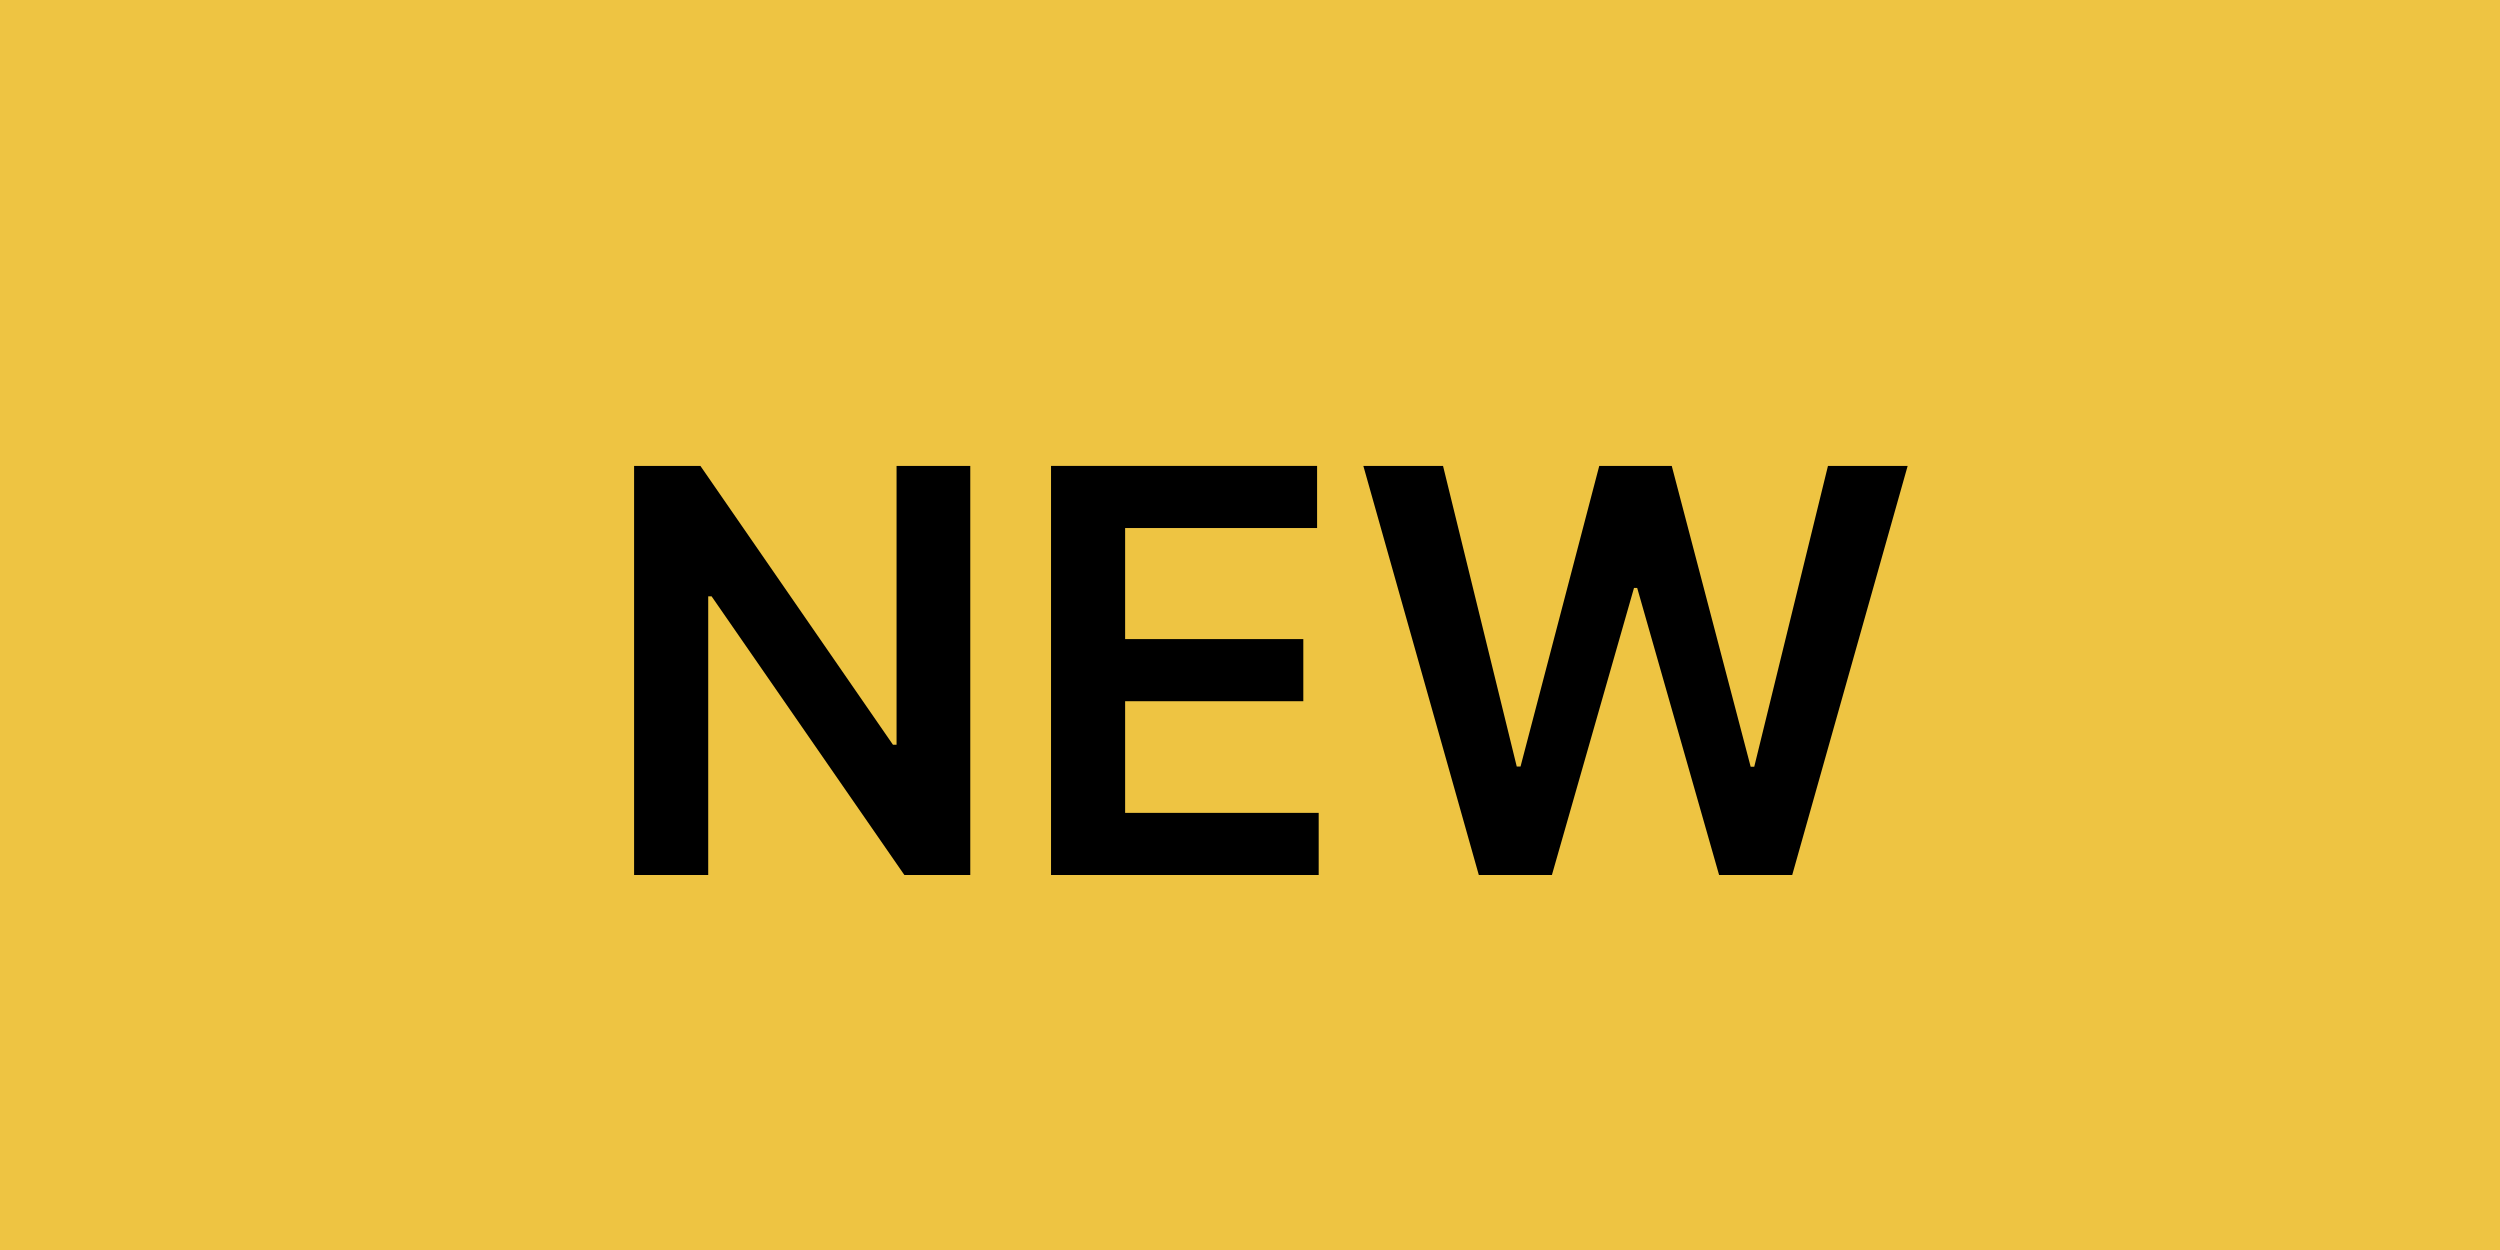 <svg width="80" height="40" viewBox="0 0 80 40" fill="none" xmlns="http://www.w3.org/2000/svg">
<rect y="-0" width="80" height="40" fill="#EEC442"/>
<path d="M47.322 28L43.627 14.909H46.177L48.536 24.529H48.657L51.176 14.909H53.496L56.021 24.535H56.136L58.495 14.909H61.045L57.351 28H55.011L52.39 18.814H52.288L49.661 28H47.322Z" fill="black"/>
<path d="M33.633 28V14.909H42.147V16.897H36.004V20.451H41.706V22.439H36.004V26.012H42.198V28H33.633Z" fill="black"/>
<path d="M31.049 14.909V28H28.94L22.771 19.083H22.663V28H20.291V14.909H22.413L28.575 23.832H28.69V14.909H31.049Z" fill="black"/>
</svg>
